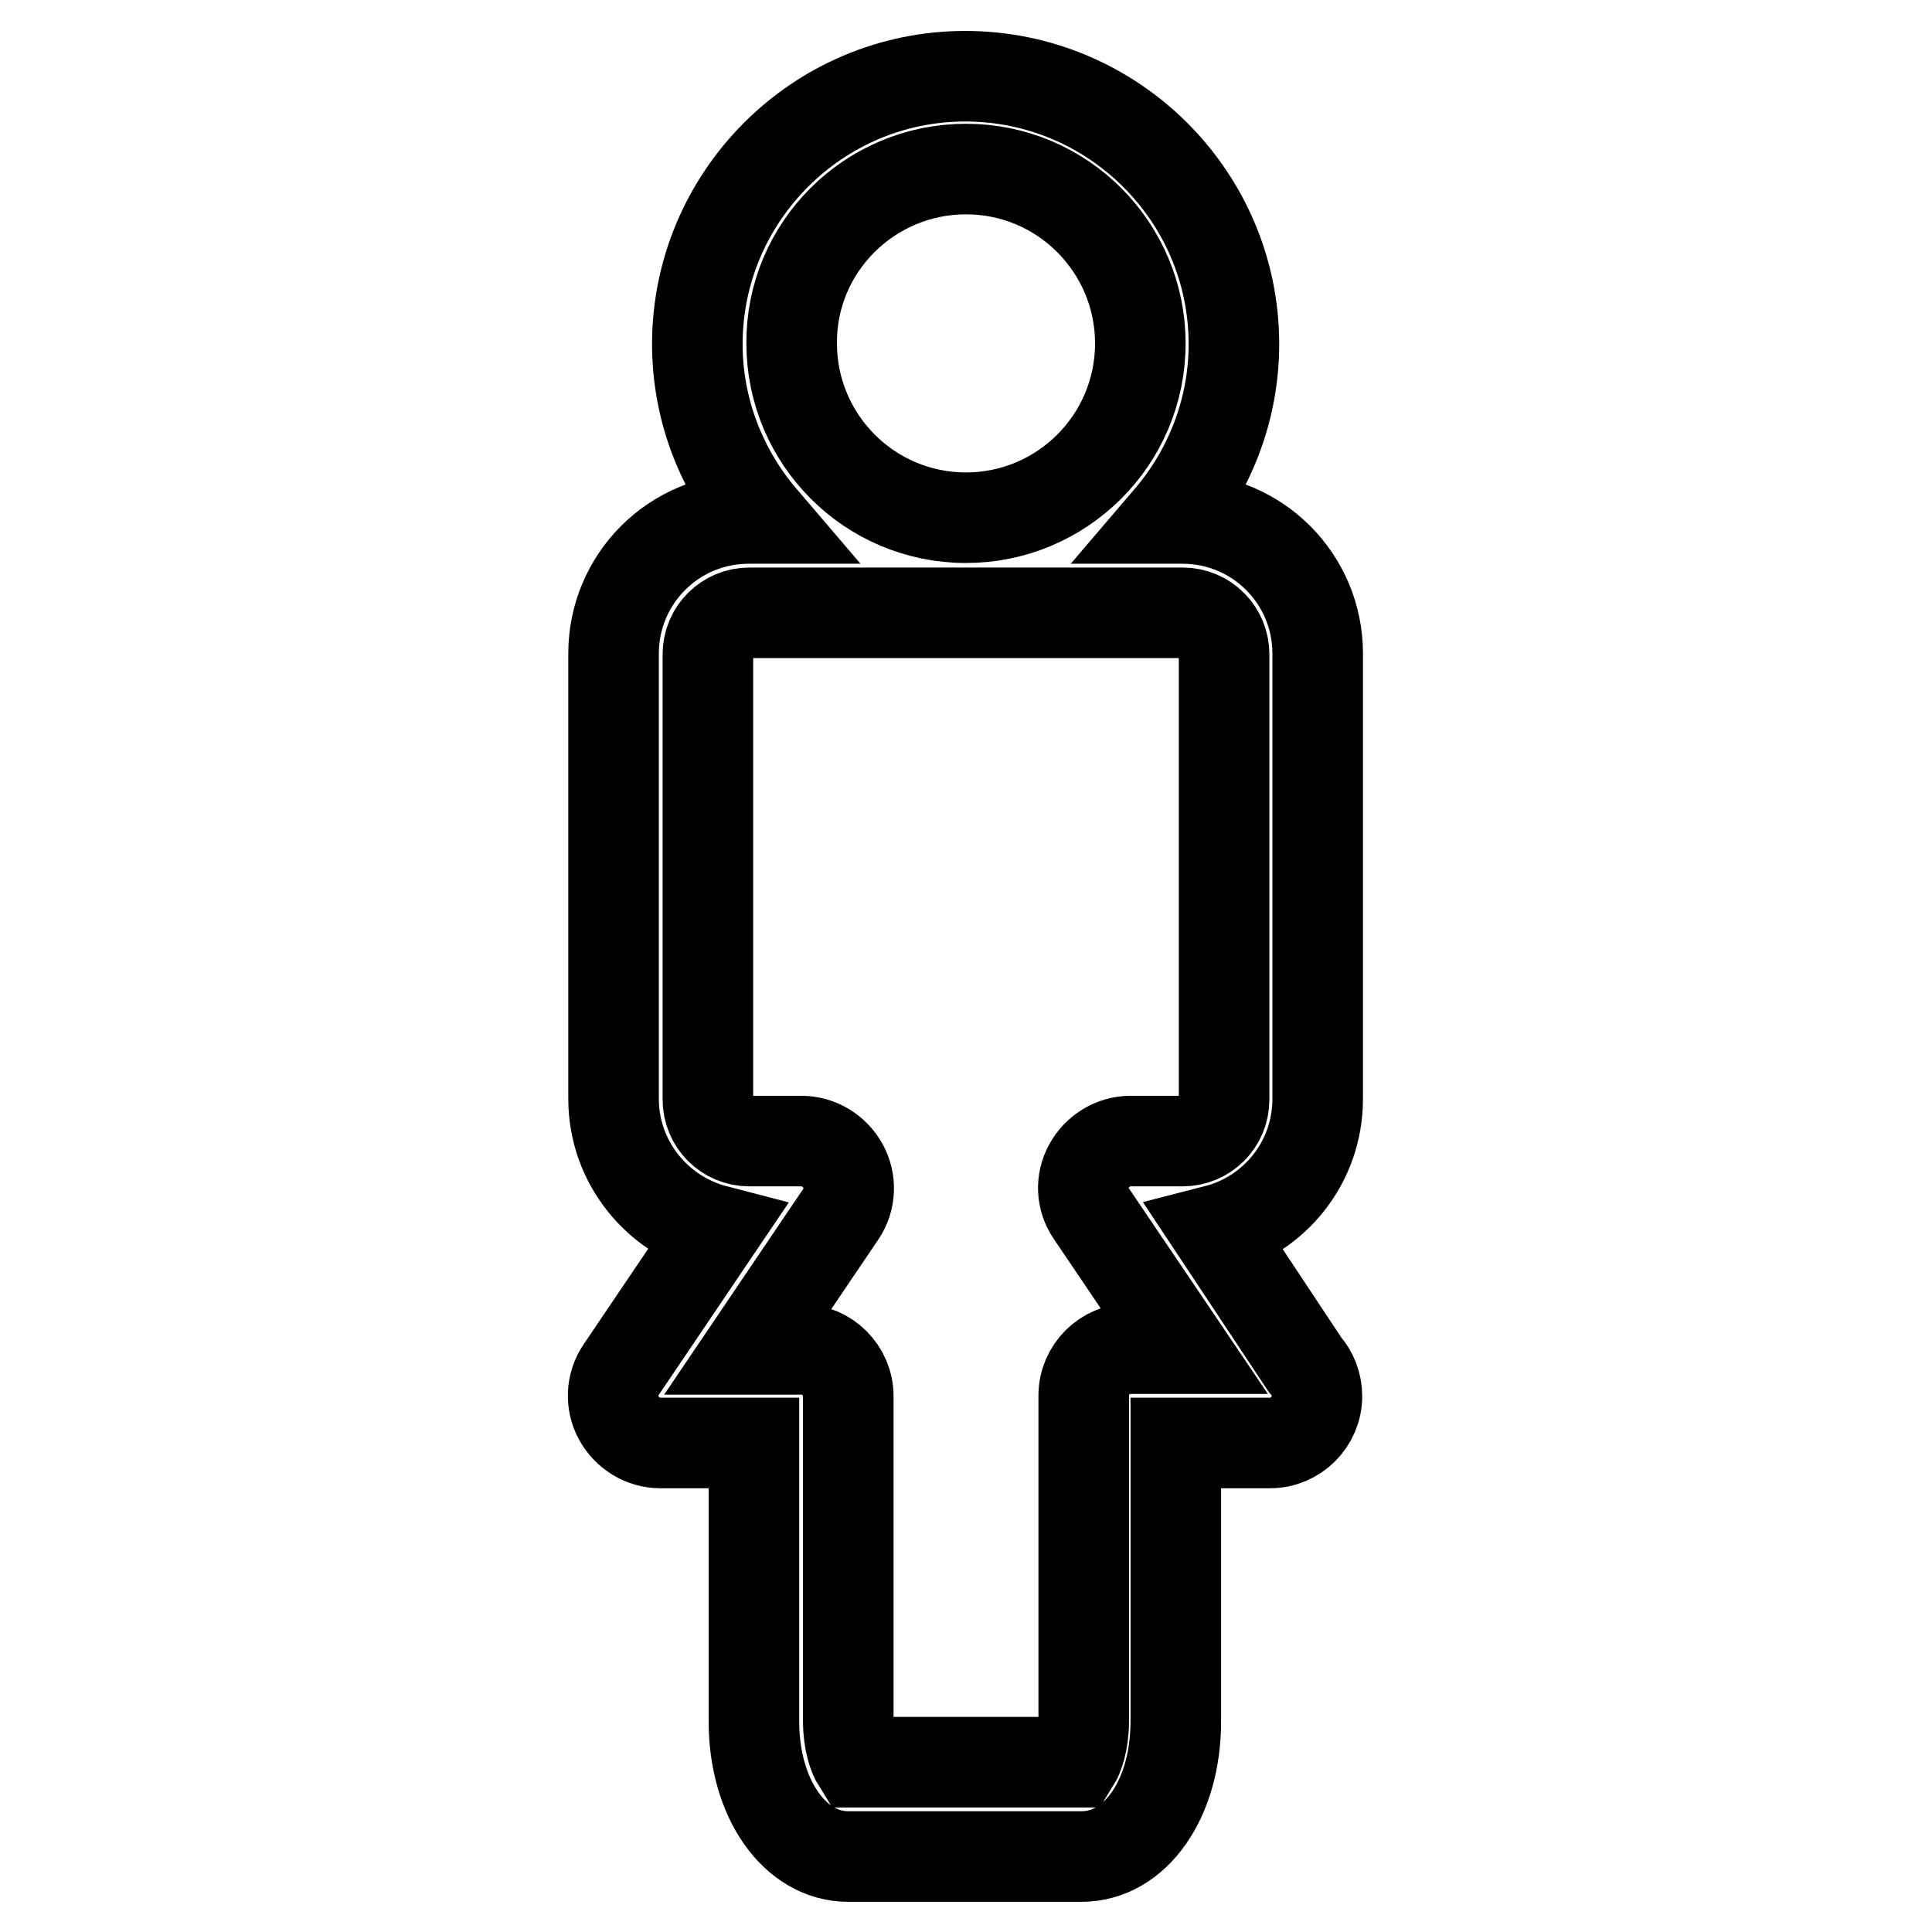 <?xml version="1.0" encoding="utf-8"?>
<!-- Svg Vector Icons : http://www.onlinewebfonts.com/icon -->
<!DOCTYPE svg PUBLIC "-//W3C//DTD SVG 1.1//EN" "http://www.w3.org/Graphics/SVG/1.1/DTD/svg11.dtd">
<svg version="1.1" xmlns="http://www.w3.org/2000/svg" xmlns:xlink="http://www.w3.org/1999/xlink" x="0px" y="0px" viewBox="0 0 256 256" enable-background="new 0 0 256 256" xml:space="preserve">
<g><g><g><path stroke-width="12" fill-opacity="0" stroke="#000000"  d="M161.1,163c7.8-2,13.5-9,13.5-17.4v-59c0-9.9-8-17.9-17.9-17.9h-1.8c5.3-6.2,8.6-14.3,8.6-23.1c0-19.6-16-35.5-35.6-35.5c-19.6,0-35.5,16-35.5,35.5c0,8.8,3.3,16.9,8.6,23.1h-1.8c-9.9,0-17.9,8-17.9,17.9v59c0,8.4,5.8,15.4,13.5,17.4l-12.5,18.5c-1.3,1.9-1.4,4.4-0.3,6.4c1.1,2,3.2,3.3,5.5,3.3h12.4v36.9c0,10.2,5.4,17.9,12.5,17.9h30.9c7.2,0,12.5-7.7,12.5-17.9v-36.9h12.4c0,0,0,0,0.1,0c3.4,0,6.2-2.8,6.2-6.2c0-1.6-0.6-3.1-1.6-4.2L161.1,163z M128,22.4c12.8,0,23.1,10.4,23.1,23.1c0,12.8-10.4,23.1-23.1,23.1c-12.8,0-23.1-10.4-23.1-23.1C104.8,32.8,115.2,22.4,128,22.4z M144.6,160.8l12.1,17.9h-6.9c-3.4,0-6.2,2.8-6.2,6.2V228c0,2.8-0.7,4.7-1.2,5.5h-28.8c-0.5-0.8-1.2-2.7-1.2-5.5V185c0-3.4-2.8-6.2-6.2-6.2h-6.9l12.1-17.9c1.3-1.9,1.4-4.4,0.3-6.4c-1.1-2-3.2-3.3-5.5-3.3h-6.9c-3.1,0-5.5-2.5-5.5-5.5v-59c0-3.1,2.5-5.5,5.5-5.5h57.4c3.1,0,5.5,2.5,5.5,5.5v59c0,3.1-2.5,5.5-5.5,5.5h-6.9c-2.3,0-4.4,1.3-5.5,3.3C143.2,156.5,143.3,158.9,144.6,160.8z"/></g><g></g><g></g><g></g><g></g><g></g><g></g><g></g><g></g><g></g><g></g><g></g><g></g><g></g><g></g><g></g></g></g>
</svg>